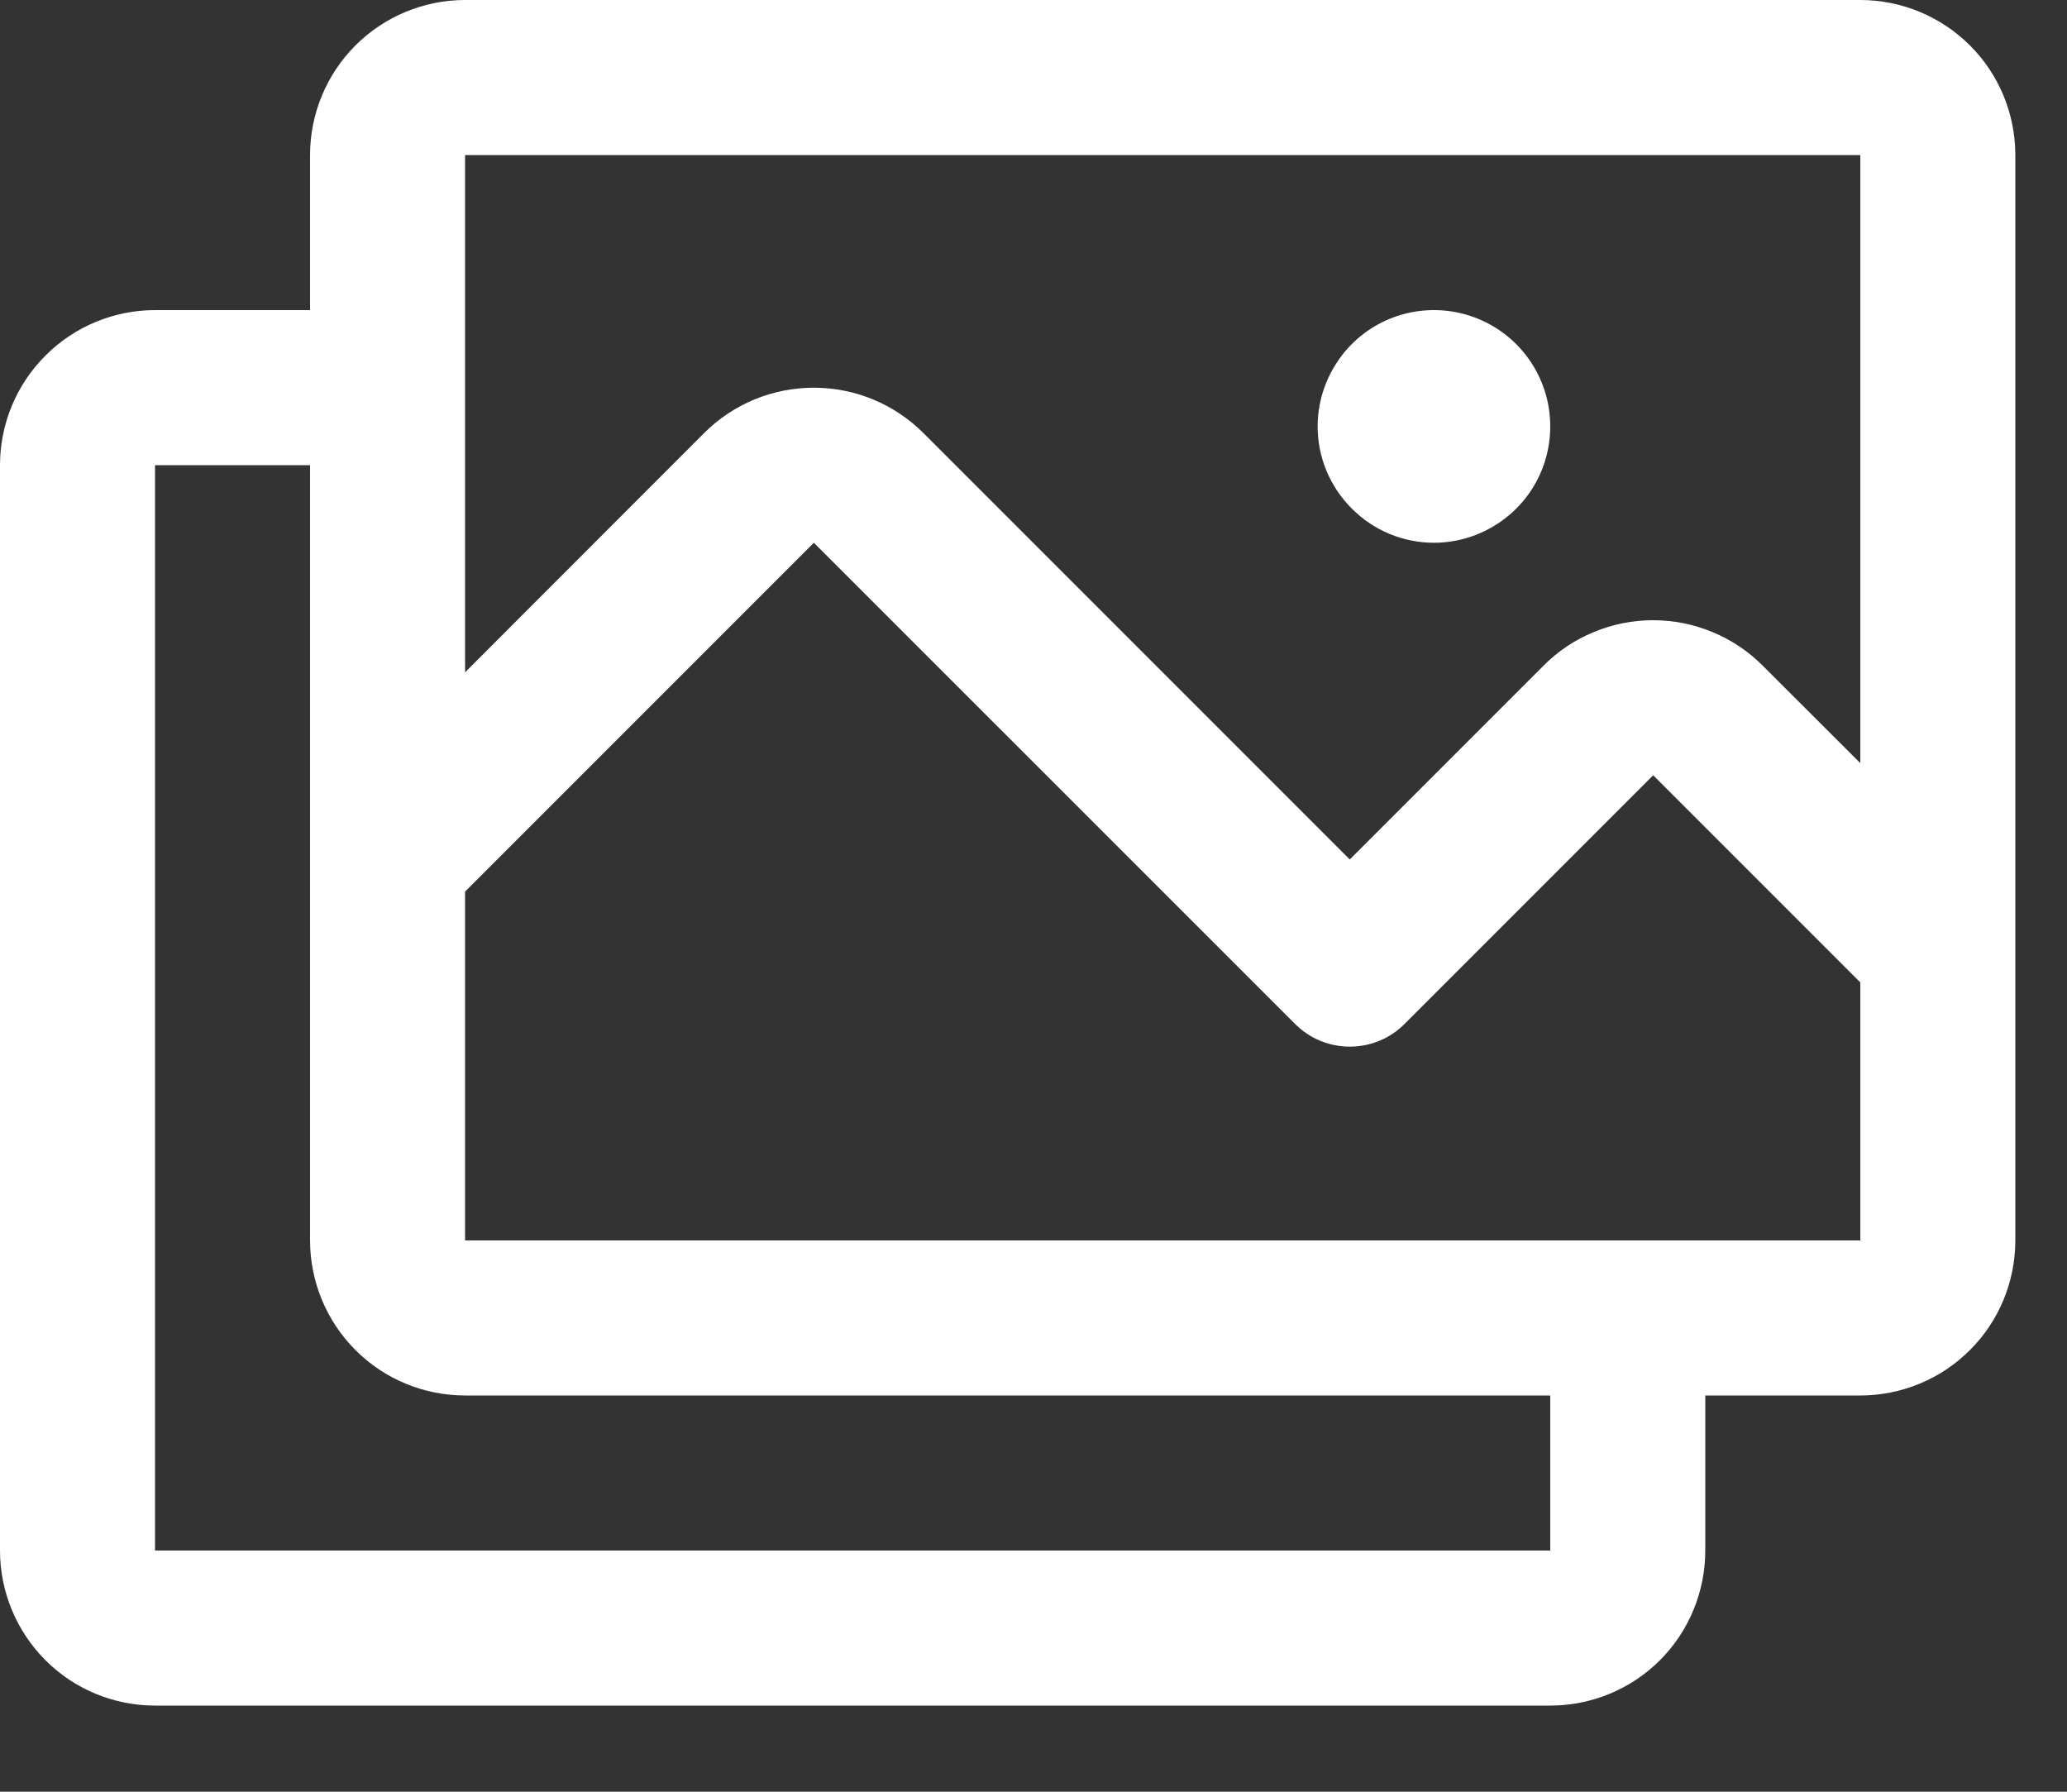 <?xml version="1.0" encoding="utf-8"?>
<svg xmlns="http://www.w3.org/2000/svg" fill="none" height="100%" overflow="visible" preserveAspectRatio="none" style="display: block;" viewBox="0 0 15 13" width="100%">
<rect x="0" y="0" width="15" height="13" fill="#333333" stroke="none"/>
<path d="M13.5 0H3.375C3.077 0 2.79 0.119 2.579 0.33C2.369 0.54 2.25 0.827 2.25 1.125V2.25H1.125C0.827 2.25 0.54 2.369 0.33 2.58C0.119 2.79 0 3.077 0 3.375V11.25C0 11.548 0.119 11.835 0.33 12.046C0.54 12.257 0.827 12.375 1.125 12.375H11.25C11.548 12.375 11.835 12.257 12.046 12.046C12.257 11.835 12.375 11.548 12.375 11.25V10.125H13.5C13.798 10.125 14.085 10.007 14.296 9.795C14.507 9.585 14.625 9.298 14.625 9V1.125C14.625 0.827 14.507 0.54 14.296 0.33C14.085 0.119 13.798 0 13.5 0ZM3.375 1.125H13.5V5.537L12.792 4.83C12.688 4.725 12.563 4.642 12.427 4.586C12.29 4.529 12.144 4.5 11.996 4.5C11.849 4.5 11.702 4.529 11.566 4.586C11.429 4.642 11.305 4.725 11.201 4.83L9.795 6.236L6.701 3.142C6.49 2.931 6.204 2.813 5.906 2.813C5.607 2.813 5.321 2.931 5.11 3.142L3.375 4.878V1.125ZM11.25 11.25H1.125V3.375H2.25V9C2.25 9.298 2.369 9.585 2.579 9.795C2.79 10.007 3.077 10.125 3.375 10.125H11.25V11.25ZM13.5 9H3.375V6.469L5.906 3.938L9.398 7.429C9.503 7.535 9.646 7.594 9.796 7.594C9.945 7.594 10.088 7.535 10.193 7.429L11.997 5.625L13.5 7.128V9ZM9.562 3.094C9.562 2.927 9.612 2.764 9.705 2.625C9.797 2.486 9.929 2.378 10.083 2.314C10.238 2.25 10.407 2.234 10.571 2.266C10.735 2.299 10.885 2.379 11.003 2.497C11.121 2.615 11.201 2.765 11.234 2.929C11.266 3.093 11.25 3.262 11.186 3.417C11.122 3.571 11.014 3.703 10.875 3.795C10.736 3.888 10.573 3.938 10.406 3.938C10.182 3.938 9.968 3.849 9.81 3.69C9.651 3.532 9.562 3.318 9.562 3.094Z" fill="white" id="Vector"/>
</svg>